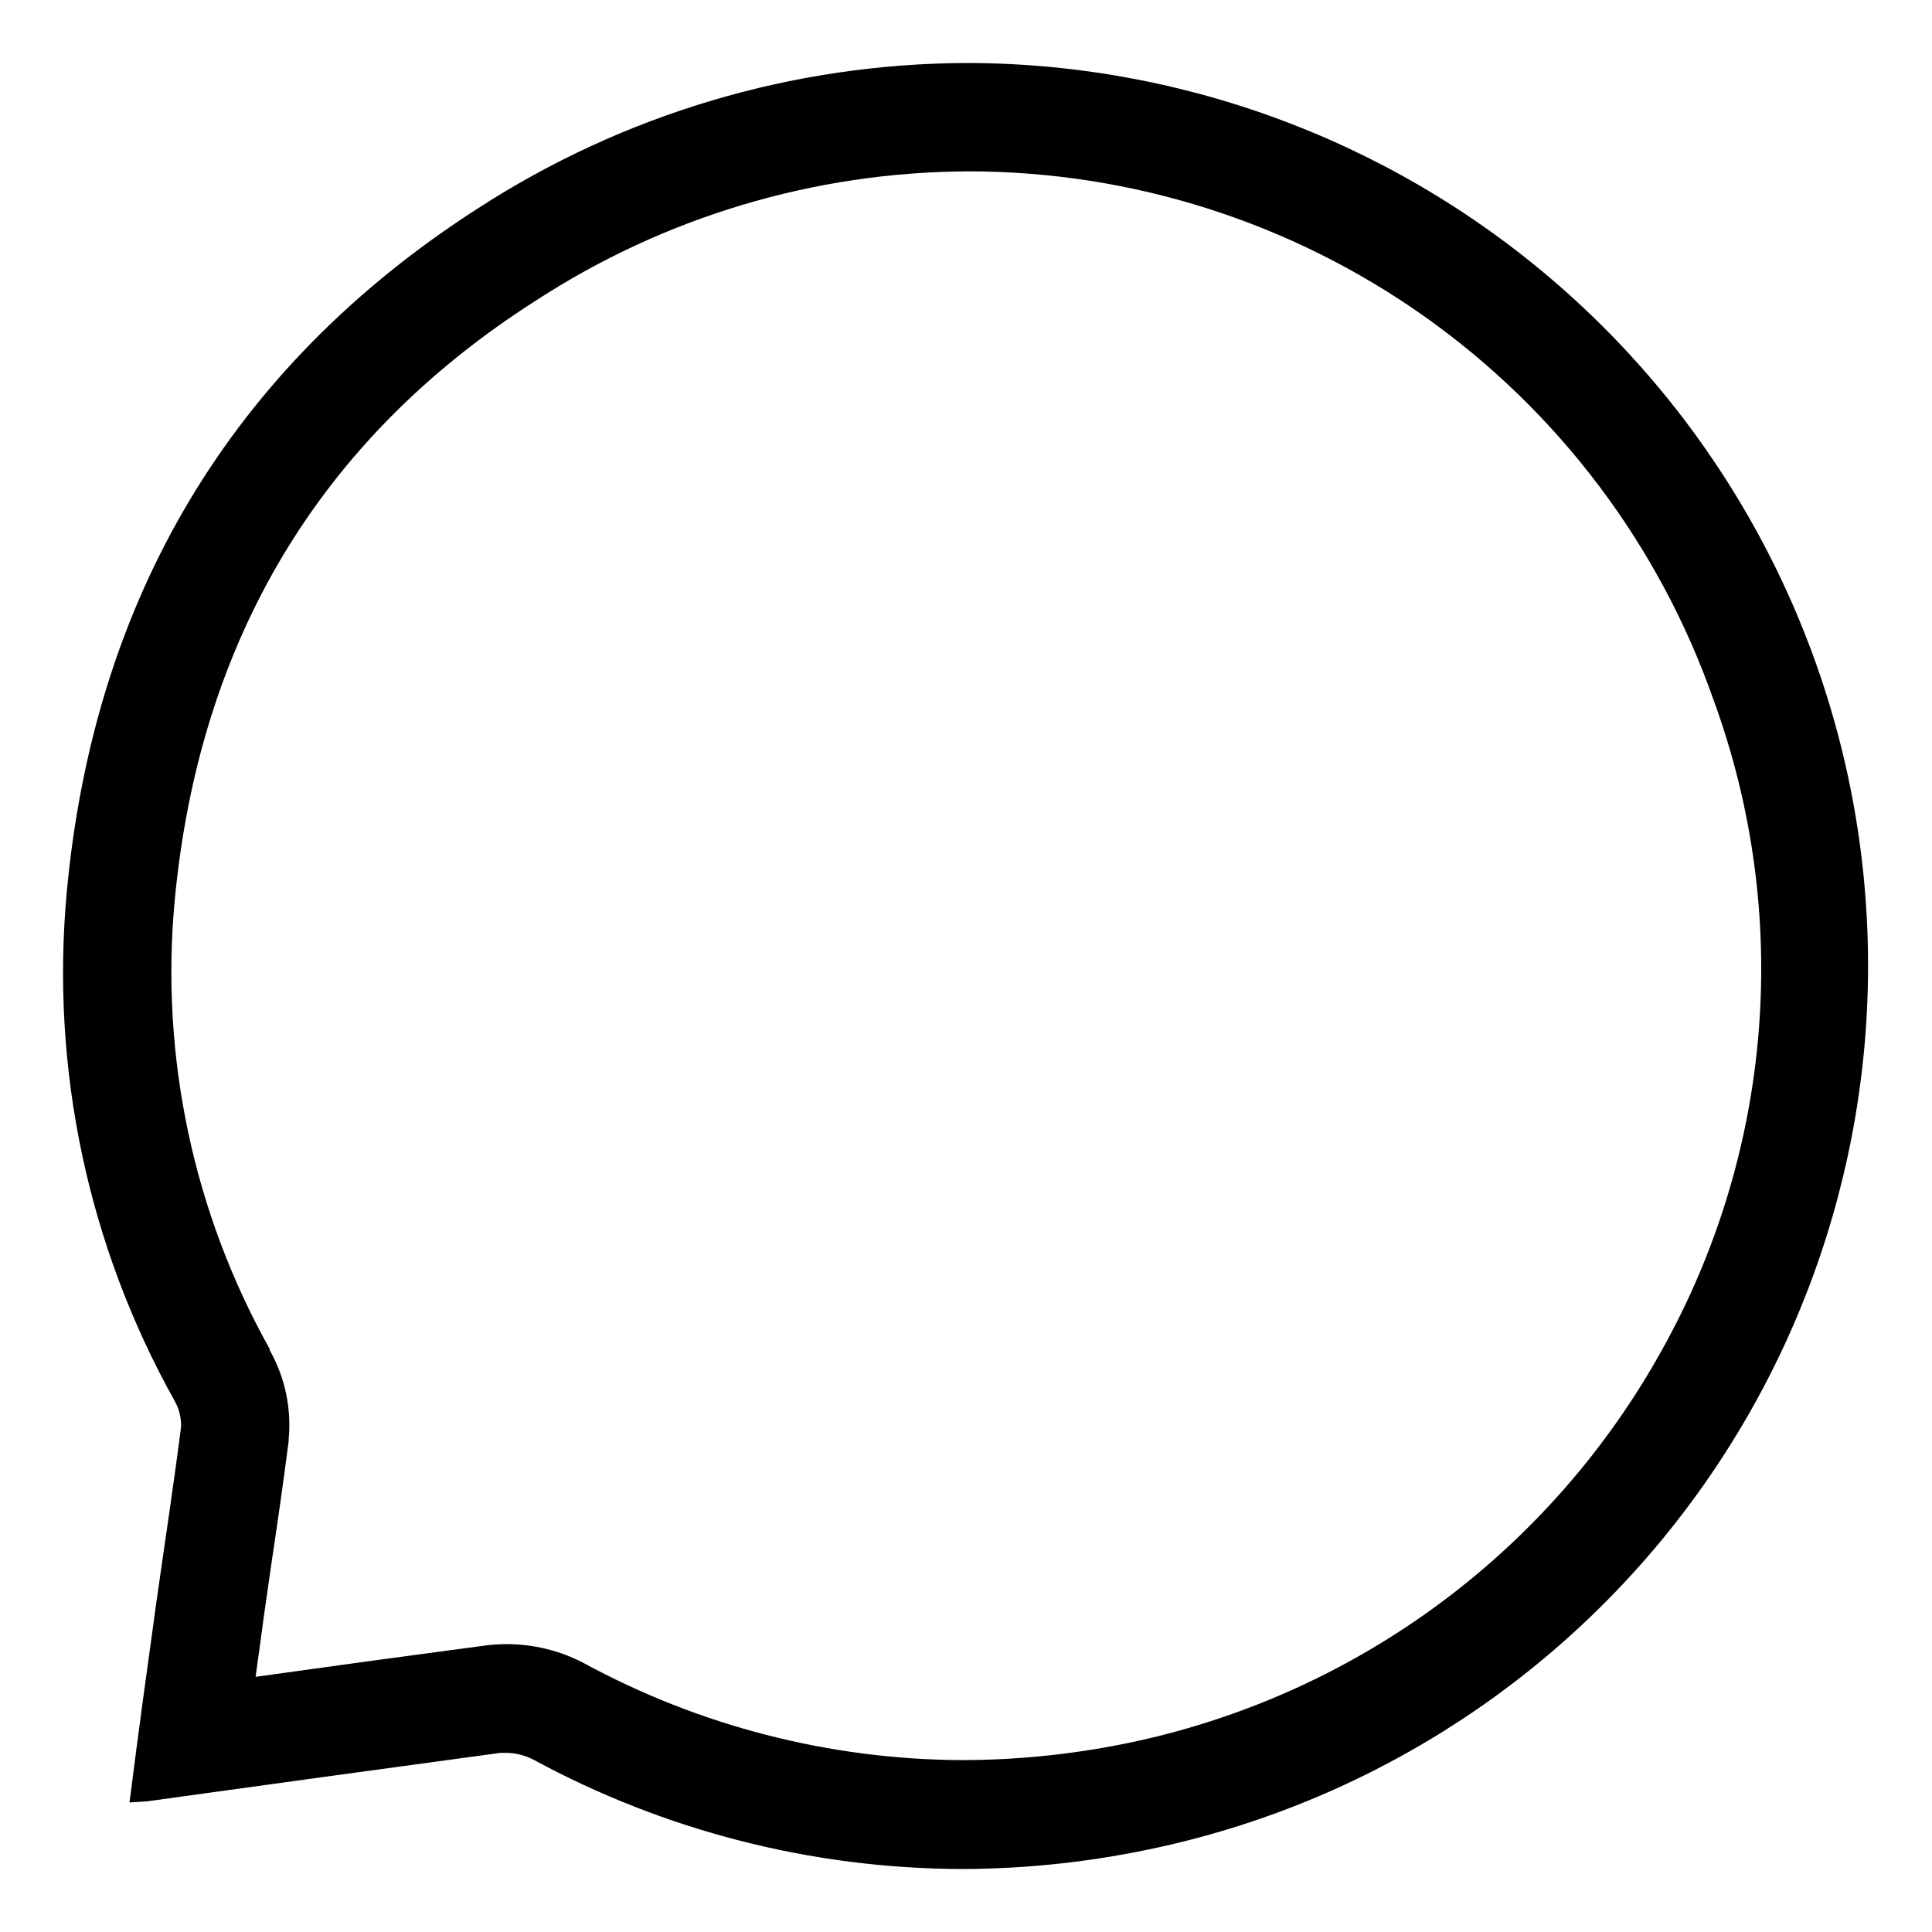 <?xml version="1.0" encoding="UTF-8"?>
<!-- Uploaded to: SVG Repo, www.svgrepo.com, Generator: SVG Repo Mixer Tools -->
<svg fill="#000000" width="800px" height="800px" version="1.1" viewBox="144 144 512 512" xmlns="http://www.w3.org/2000/svg">
 <path d="m191.98 522.17c-1.965 15.418-4.332 30.781-6.5 46.148-2.418 17.484-4.836 34.863-7.152 53.355l4.637-0.301c31.203-4.332 62.422-8.613 93.656-12.848h1.562l-0.004-0.004c2.473 0.035 4.906 0.641 7.106 1.766 34.836 18.91 73.82 28.883 113.46 29.02 17.742-0.027 35.43-1.988 52.75-5.844 57.492-12.715 108.28-46.188 142.63-94.008 34.355-47.824 49.863-106.64 43.555-165.18-6.309-58.543-33.988-112.71-77.738-152.11-43.754-39.41-100.5-61.297-159.39-61.473v28.719c43.383-0.008 85.699 13.465 121.09 38.559 35.387 25.09 62.105 60.559 76.457 101.5 10.266 28.02 14.355 57.926 11.992 87.676-2.367 29.746-11.133 58.633-25.695 84.68-14.5 26.141-34.398 48.902-58.375 66.762-23.977 17.859-51.477 30.41-80.68 36.82-15.309 3.34-30.93 5.031-46.602 5.039-34.945-0.188-69.301-9.016-100-25.695-6.387-3.352-13.496-5.082-20.707-5.039-1.785 0.012-3.57 0.129-5.34 0.352-20.152 2.672-40.055 5.391-60.961 8.312 0.453-3.176 0.855-6.297 1.309-9.422l0.855-6.398c0.707-5.039 1.461-10.078 2.168-15.113 1.512-10.078 3.074-20.906 4.434-31.539v-0.453c0.785-8.223-0.973-16.488-5.039-23.676v-0.305c-20.168-36.047-28.953-77.359-25.191-118.5 6.449-69.121 38.441-122.78 95.727-159.3 34.098-22.195 73.875-34.09 114.56-34.258v-28.719c-46.176 0.082-91.348 13.504-130.08 38.645-65.395 42.066-101.57 103.53-108.77 180.97-4.352 46.828 5.609 93.871 28.566 134.92 1.195 2.117 1.789 4.523 1.715 6.953z"/>
</svg>